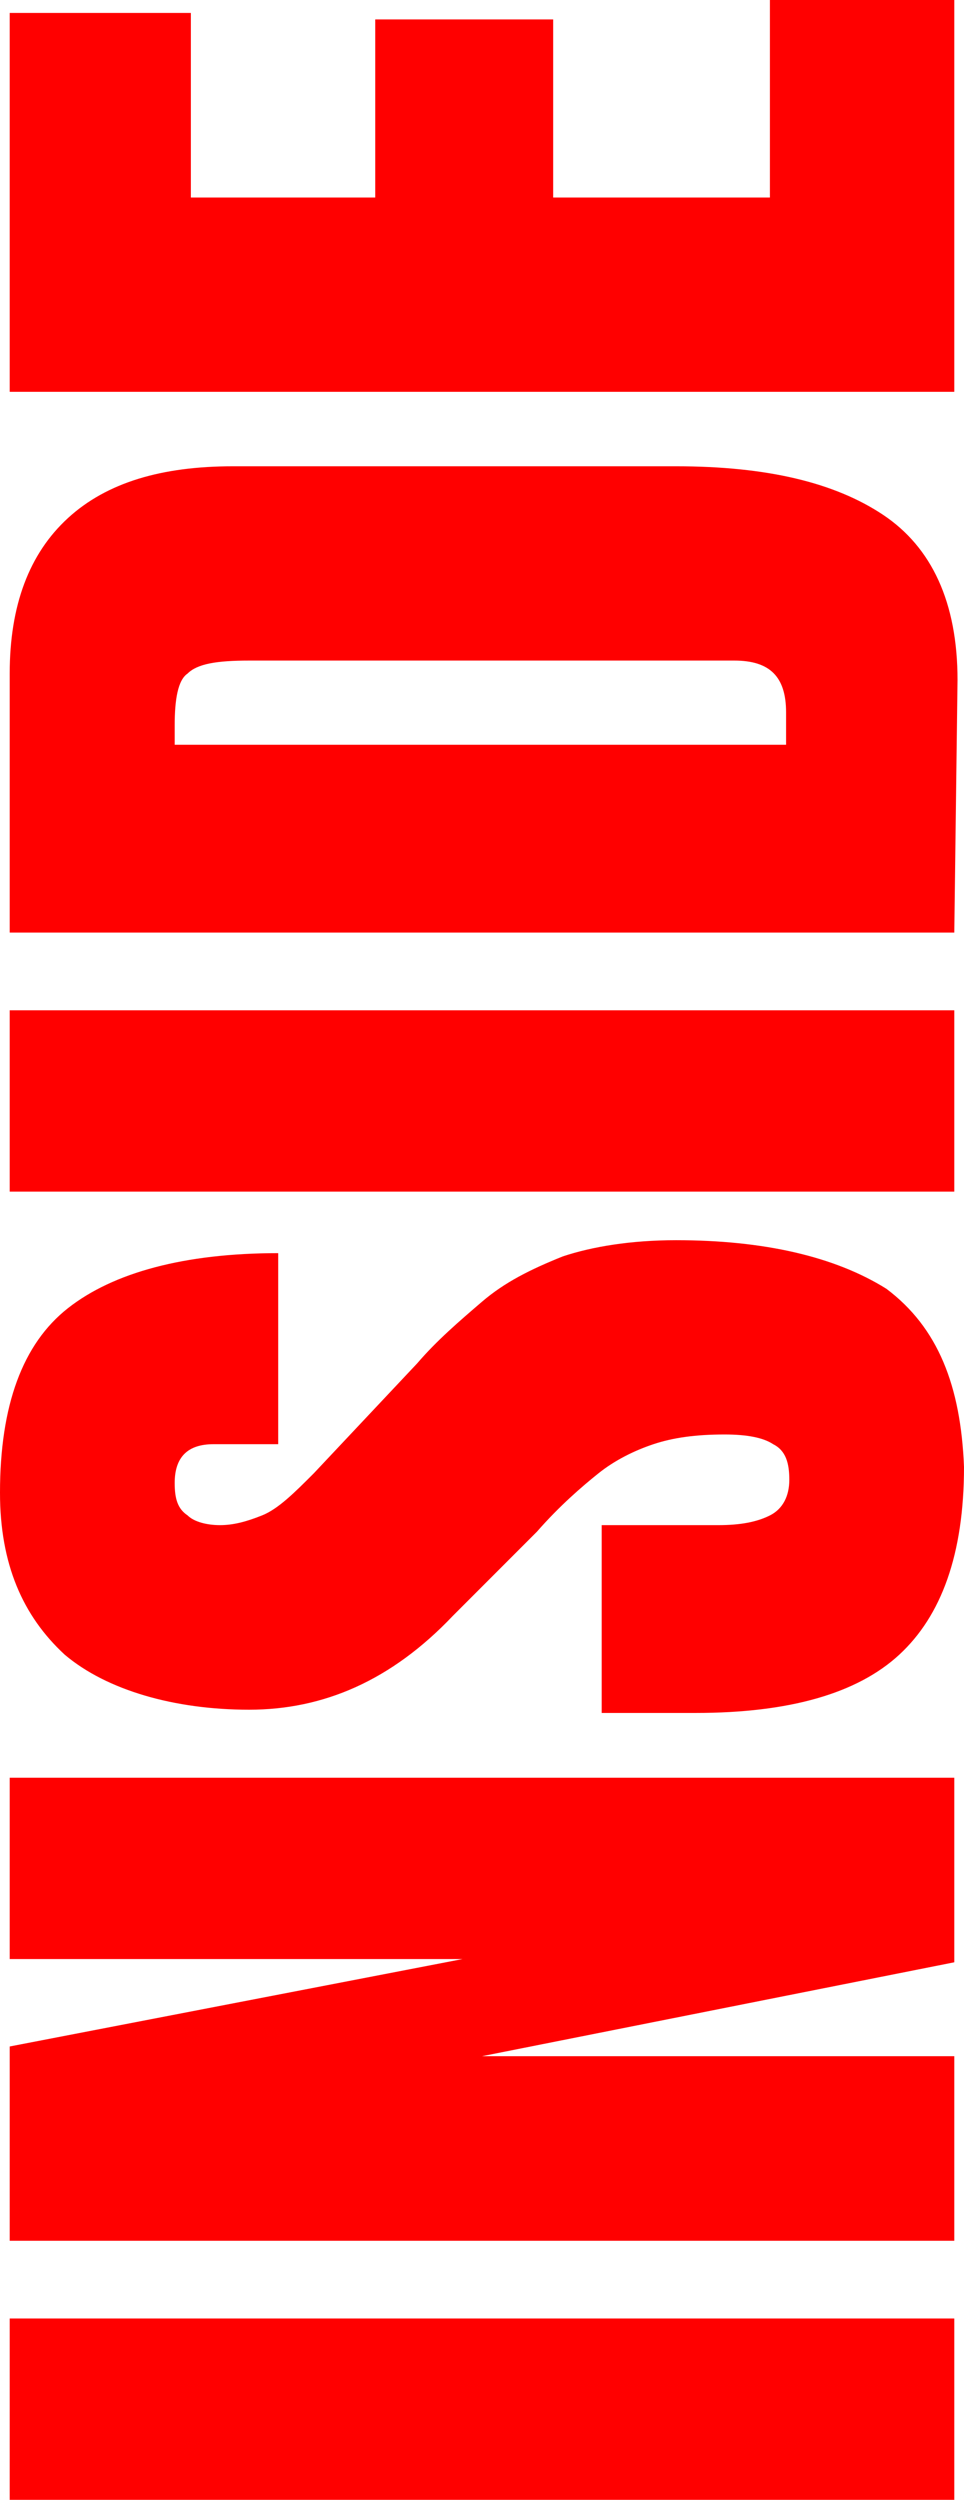 <?xml version="1.0" encoding="utf-8"?>
<!-- Generator: Adobe Illustrator 27.9.6, SVG Export Plug-In . SVG Version: 9.03 Build 54986)  -->
<svg version="1.1" id="Layer_1" xmlns="http://www.w3.org/2000/svg" xmlns:xlink="http://www.w3.org/1999/xlink" x="0px" y="0px"
	 viewBox="0 0 29.8 77.2" style="enable-background:new 0 0 29.8 77.2;" xml:space="preserve">
<style type="text/css">
	.st0{fill:#FF0000;}
</style>
<path class="st0" d="M29.5,77.2H0.3v-5.6h29.2L29.5,77.2L29.5,77.2z M29.5,69.2H0.3v-6l14-2.7h-14v-5.6h29.2v5.7l-14.6,2.9h14.6
	L29.5,69.2L29.5,69.2z M29.8,45.3c0,2.7-0.7,4.6-2,5.8c-1.3,1.2-3.4,1.8-6.3,1.8h-2.9v-5.8h3.6c0.7,0,1.2-0.1,1.6-0.3
	c0.4-0.2,0.6-0.6,0.6-1.1s-0.1-0.9-0.5-1.1c-0.3-0.2-0.8-0.3-1.5-0.3c-0.9,0-1.6,0.1-2.2,0.3c-0.6,0.2-1.2,0.5-1.7,0.9
	c-0.5,0.4-1.2,1-1.9,1.8L14,49.9c-1.9,2-4,2.9-6.3,2.9s-4.4-0.6-5.7-1.7c-1.3-1.2-2-2.8-2-5c0-2.7,0.7-4.6,2.1-5.7
	c1.4-1.1,3.6-1.7,6.5-1.7v5.9h-2c-0.4,0-0.7,0.1-0.9,0.3c-0.2,0.2-0.3,0.5-0.3,0.9c0,0.5,0.1,0.8,0.4,1c0.2,0.2,0.6,0.3,1,0.3
	s0.8-0.1,1.3-0.3s1-0.7,1.6-1.3l3.2-3.4c0.6-0.7,1.3-1.3,2-1.9c0.7-0.6,1.5-1,2.5-1.4c0.9-0.3,2.1-0.5,3.5-0.5
	c2.7,0,4.9,0.5,6.5,1.5C29,41,29.7,42.8,29.8,45.3L29.8,45.3z M29.5,36.8H0.3v-5.6h29.2L29.5,36.8L29.5,36.8z M29.5,28.8H0.3v-8
	c0-2.1,0.6-3.7,1.8-4.8c1.2-1.1,2.9-1.6,5.1-1.6h13.7c2.8,0,4.9,0.5,6.4,1.5c1.5,1,2.3,2.7,2.3,5.1L29.5,28.8L29.5,28.8z M24.3,23
	v-1c0-1.1-0.5-1.6-1.6-1.6H7.7c-1,0-1.6,0.1-1.9,0.4c-0.3,0.2-0.4,0.8-0.4,1.6V23L24.3,23L24.3,23z M29.5,12.1H0.3V0.4h5.6v5.7h5.7
	V0.6h5.5v5.5h6.7V0h5.7C29.5,0,29.5,12.1,29.5,12.1z"/>
</svg>
